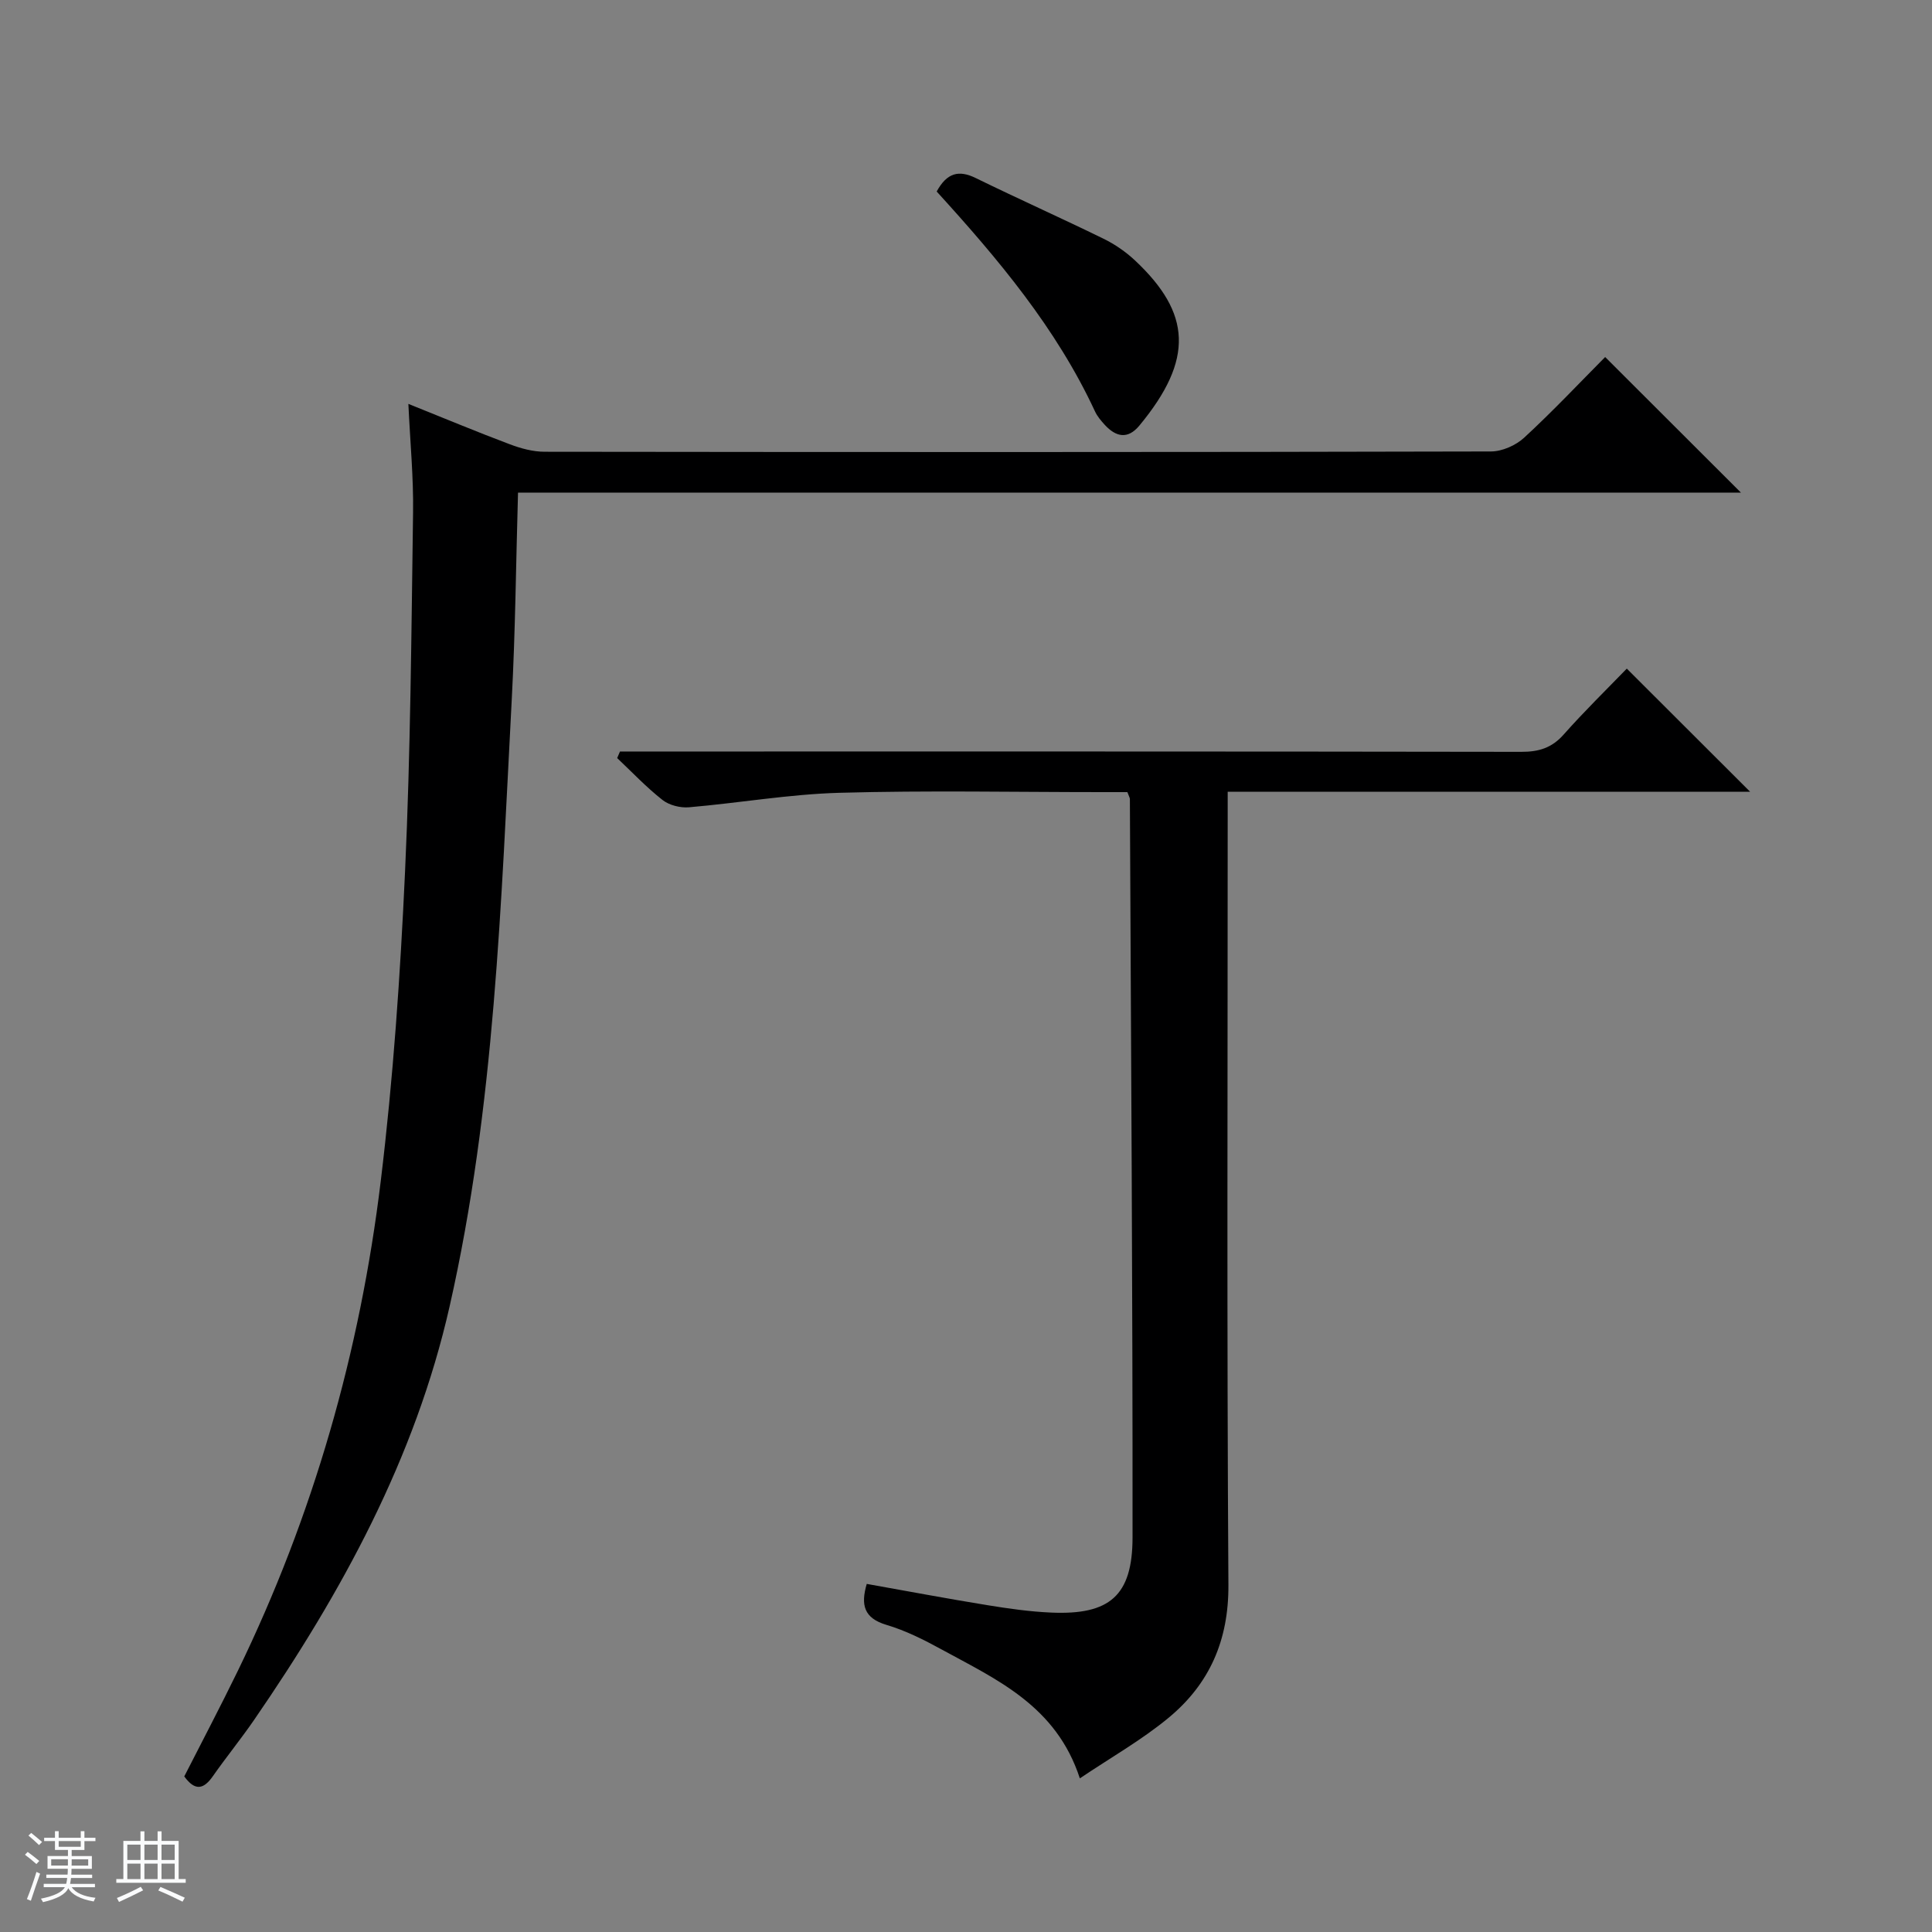 <svg enable-background="new 0 0 400 400" viewBox="0 0 400 400" xmlns="http://www.w3.org/2000/svg"><rect x="0" y="0" width="400" height="400" fill="#808080" stroke="none"/><path d="m5.17 384 .56-.58c.85.61 1.65 1.24 2.4 1.87l-.59.64c-.84-.73-1.63-1.38-2.37-1.93m1.22 9.53-.82-.34c.71-1.76 1.37-3.64 1.98-5.63.24.13.5.25.76.36-.6 1.67-1.24 3.54-1.92 5.61m-.5-13.5.57-.54c.56.44 1.31 1.06 2.26 1.87l-.64.64c-.68-.66-1.41-1.32-2.19-1.97m3.25.46h2.24v-1.36h.77v1.36h4.57v-1.36h.76v1.36h2.28v.69h-2.28v1.84h-2.64v1.26h4.18v2.64h-4.21c0 .45-.02.86-.05 1.21h4.32v.69h-4.38c-.04.34-.1.75-.19 1.22h5.15v.69h-4.82c.87 1.19 2.51 1.92 4.93 2.19-.17.31-.3.57-.37.76-2.77-.49-4.52-1.41-5.26-2.76-.56 1.26-2.3 2.23-5.24 2.9-.12-.24-.26-.48-.43-.72 2.73-.55 4.38-1.34 4.96-2.38h-4.38v-.69h4.65c.1-.38.17-.79.21-1.22h-4.32v-.69h4.4c.03-.34.05-.75.05-1.21h-4.2v-2.64h4.23v-1.26h-2.69v-1.84h-2.24zm1.46 4.46v1.29h3.45c.01-.4.02-.57.01-.53v-.32-.45h-3.46zm1.55-2.59h4.57v-1.19h-4.57zm6.11 2.59h-3.42v.77c-.01.19-.01.37-.02.53h3.44z" fill="#fafbfc"/><path d="m32.63 379.16h.82v1.98h3.54v7.89h1.46v.78h-14.37v-.78h1.46v-7.89h3.54v-1.98h.82v1.98h2.73zm-3.49 11.48.5.73c-1.61.82-3.28 1.63-5 2.41-.13-.27-.28-.55-.44-.82 1.75-.72 3.4-1.49 4.94-2.32m-2.78-5.55h2.73v-3.18h-2.73zm0 3.95h2.73v-3.2h-2.73zm3.54-3.95h2.73v-3.18h-2.73zm0 3.95h2.73v-3.2h-2.73zm7.89 4.68c-1.84-.92-3.51-1.7-5.02-2.32l.45-.73c1.89.8 3.57 1.55 5.04 2.23zm-1.62-11.81h-2.73v3.18h2.73zm-2.73 7.13h2.73v-3.2h-2.73v3.19z" fill="#fafbfc"/><g fill="#000001"><path d="m84.55 83.62c7.5 3.01 14.21 5.81 21.02 8.37 2.28.86 4.78 1.54 7.19 1.54 65.31.08 130.63.1 195.94-.06 2.32-.01 5.14-1.26 6.87-2.86 5.97-5.51 11.55-11.44 16.76-16.69 9.6 9.58 18.82 18.79 28.11 28.07-84.05 0-168.42 0-253.19 0-.42 14.52-.55 28.62-1.29 42.69-2.23 42.13-3.5 84.41-12.87 125.78-7.12 31.45-22.34 59.26-40.46 85.6-2.73 3.97-5.79 7.72-8.55 11.67-1.87 2.68-3.65 3.2-5.93.06 3.65-7.17 7.49-14.46 11.09-21.86 15.62-32.12 25.31-66.06 29.59-101.4 2.58-21.25 4.05-42.68 5.03-64.07 1.14-24.75 1.31-49.55 1.66-74.33.11-7.25-.6-14.51-.97-22.51z"/><path d="m336.81 138.43c8.72 8.71 17.02 17 25.53 25.49-35.78 0-71.65 0-108.16 0v6.3c0 52.64-.19 105.28.15 157.92.07 11.48-3.92 20.51-12.4 27.52-5.55 4.59-11.91 8.19-18.36 12.53-4.89-15.02-17.19-20.44-28.66-26.71-3.63-1.99-7.42-3.89-11.36-5.06-4.71-1.4-5.37-4.15-4.1-8.49 8.32 1.48 16.59 3.04 24.89 4.39 4.42.72 8.89 1.36 13.35 1.55 11.99.51 16.78-3.44 16.79-15.54.04-50.96-.32-101.91-.55-152.87 0-.3-.2-.6-.52-1.46-1.58 0-3.35 0-5.13 0-18.16 0-36.33-.37-54.47.14-10.41.29-20.77 2.11-31.17 3-1.8.15-4.08-.42-5.47-1.51-3.34-2.62-6.29-5.75-9.39-8.68.19-.45.39-.91.58-1.36h5.7c60.3 0 120.61-.03 180.91.07 3.6.01 6.3-.8 8.75-3.56 4.29-4.84 8.94-9.38 13.09-13.67z"/><path d="m193.93 39.65c2.12-3.88 4.57-4.51 8.08-2.79 8.77 4.29 17.68 8.27 26.45 12.56 2.36 1.15 4.62 2.71 6.54 4.51 11.59 10.88 12.28 20.45.88 34.2-2.41 2.9-4.85 2.32-7.14-.16-.78-.85-1.57-1.78-2.04-2.81-8.02-17.26-20.09-31.59-32.77-45.51z"/></g></svg>
